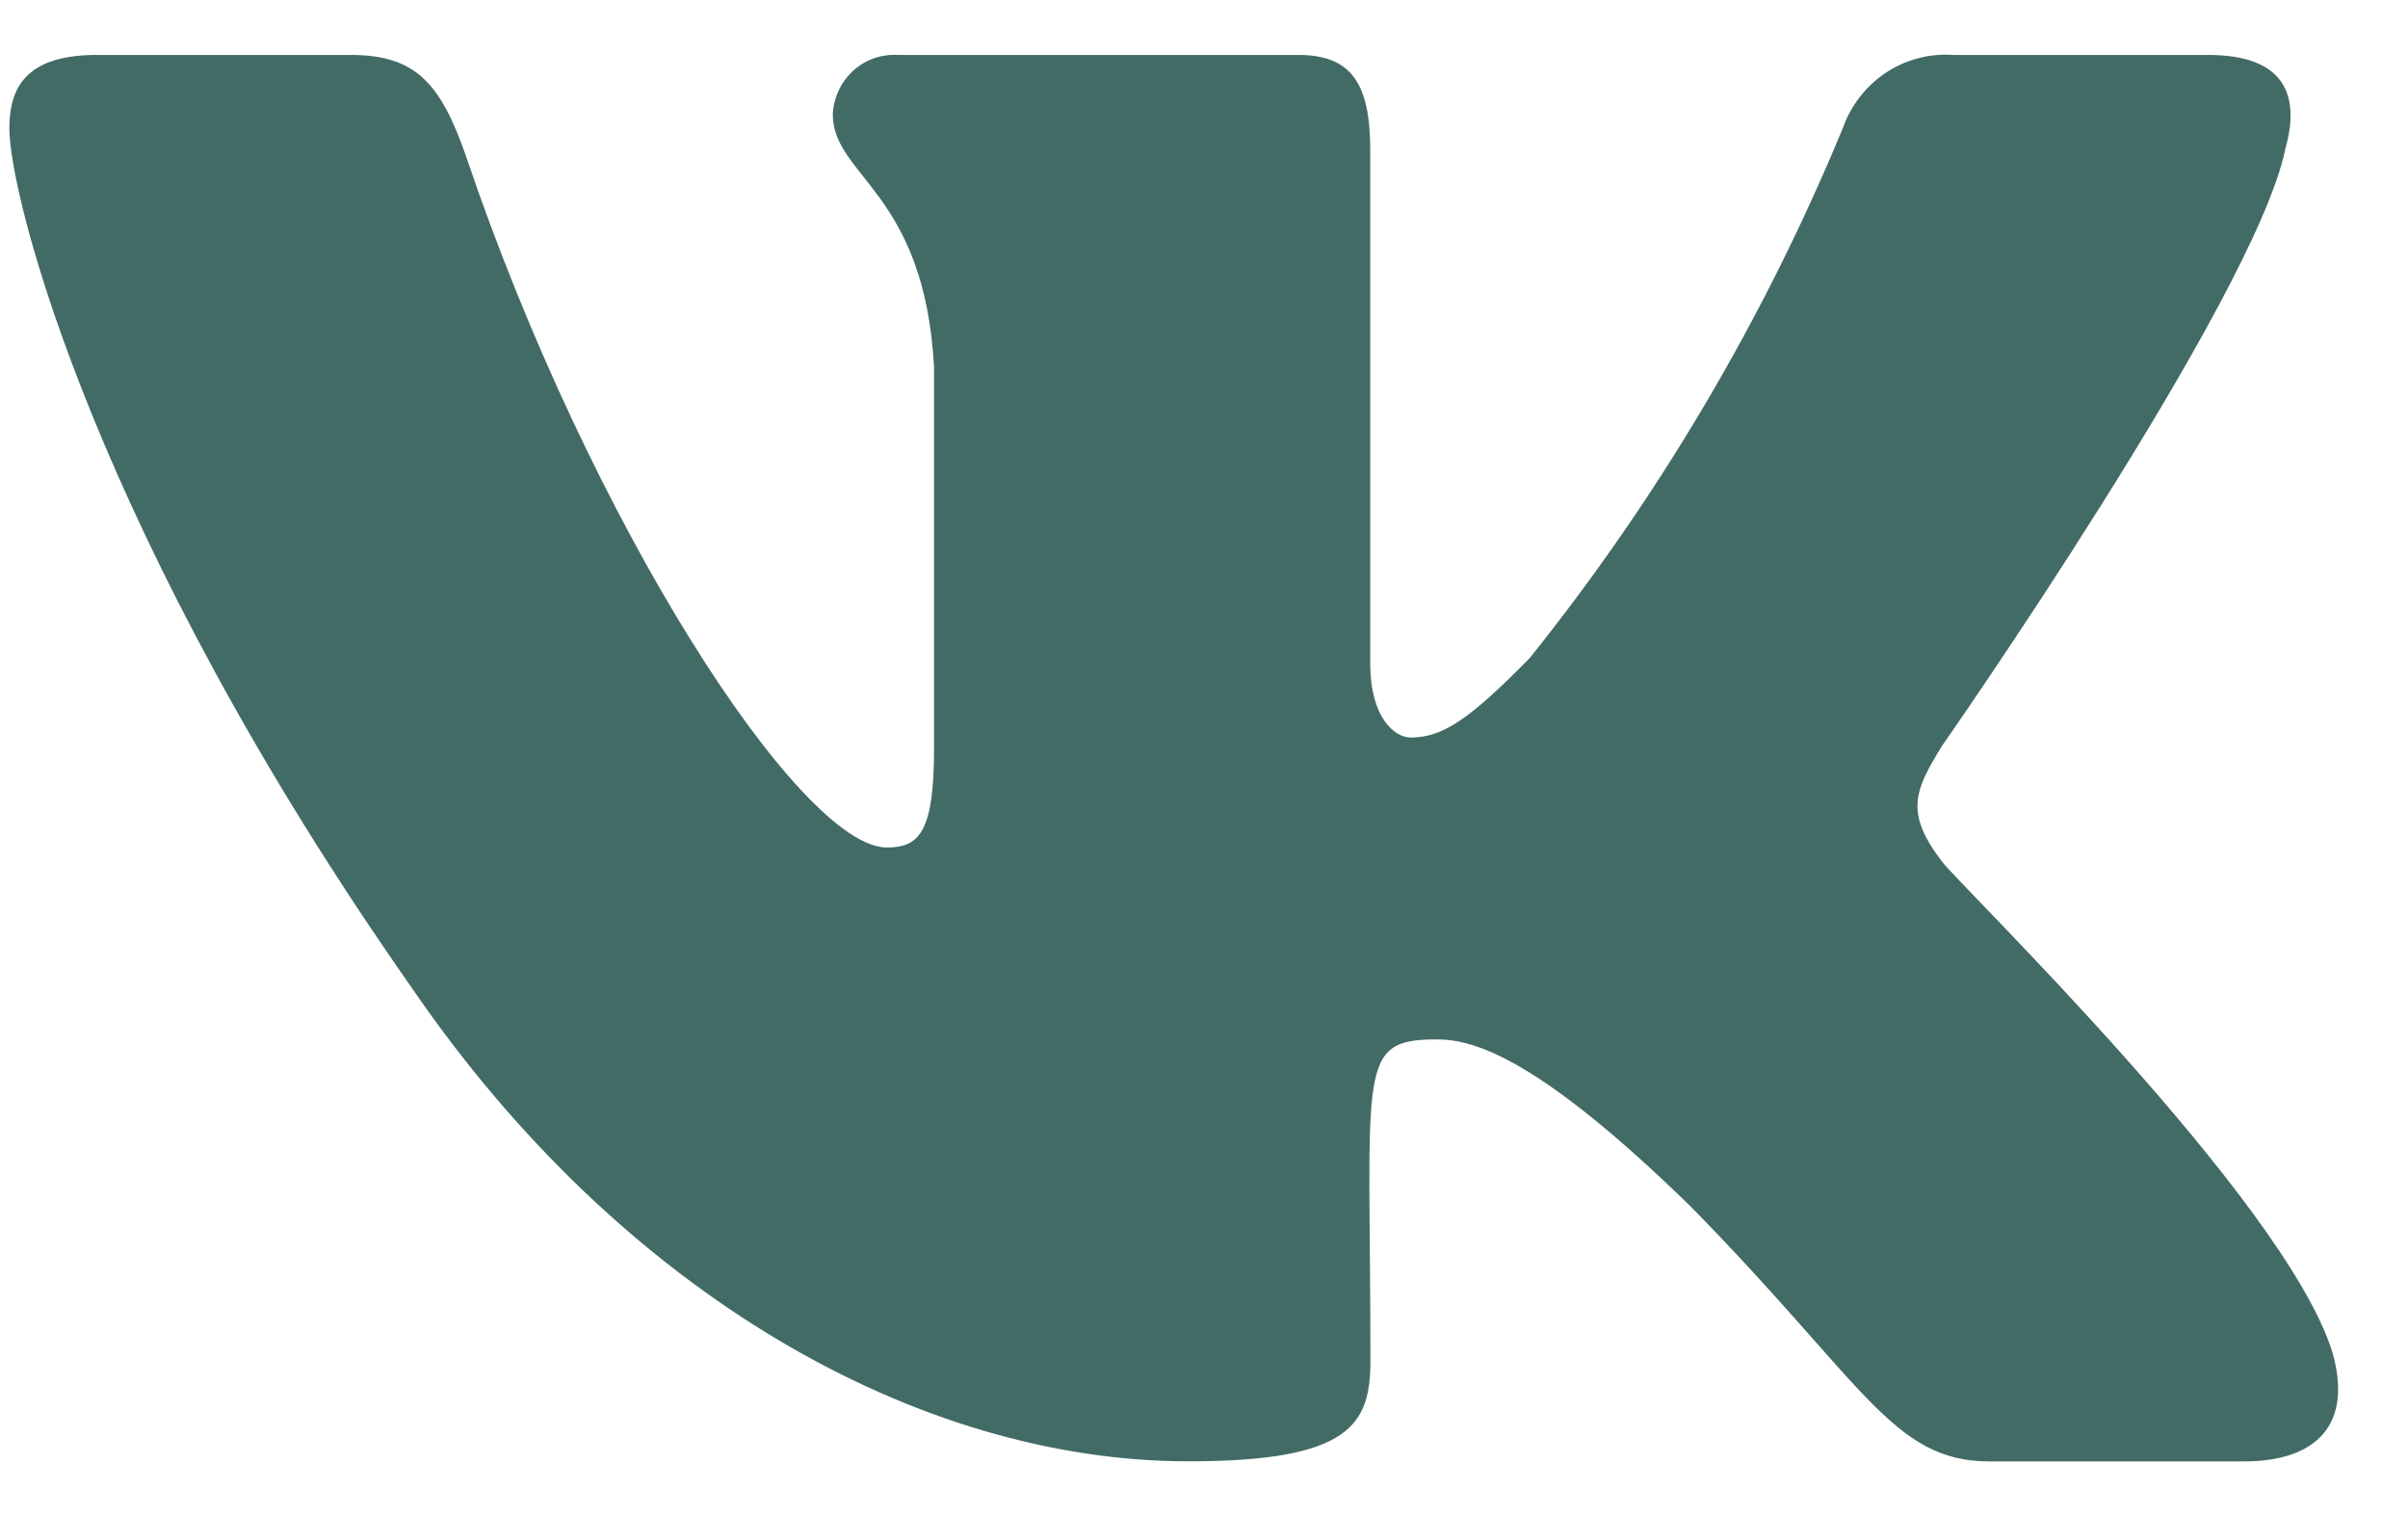 <svg width="27" height="17" viewBox="0 0 27 17" fill="none" xmlns="http://www.w3.org/2000/svg">
<path d="M25.62 1.685C25.8 1.069 25.62 0.616 24.758 0.616H21.903C21.636 0.597 21.37 0.667 21.146 0.815C20.922 0.964 20.752 1.183 20.662 1.439C19.777 3.579 18.595 5.579 17.152 7.379C16.488 8.054 16.183 8.27 15.819 8.27C15.64 8.27 15.364 8.053 15.364 7.438V1.685C15.364 0.946 15.159 0.616 14.559 0.616H10.066C9.975 0.611 9.884 0.624 9.798 0.654C9.712 0.685 9.633 0.732 9.565 0.794C9.498 0.856 9.443 0.931 9.404 1.015C9.365 1.098 9.342 1.189 9.338 1.281C9.338 1.981 10.366 2.144 10.473 4.115V8.394C10.473 9.33 10.308 9.503 9.944 9.503C8.975 9.503 6.621 5.882 5.223 1.745C4.942 0.941 4.665 0.616 3.934 0.616H1.085C0.27 0.616 0.105 1.006 0.105 1.439C0.105 2.208 1.075 6.026 4.616 11.075C6.976 14.521 10.302 16.386 13.326 16.386C15.144 16.386 15.366 15.972 15.366 15.257C15.366 11.965 15.201 11.655 16.113 11.655C16.534 11.655 17.261 11.872 18.961 13.533C20.9 15.505 21.216 16.387 22.306 16.387H25.161C25.975 16.387 26.387 15.973 26.15 15.155C25.607 13.435 21.938 9.895 21.773 9.658C21.351 9.107 21.472 8.859 21.773 8.367C21.773 8.367 25.263 3.374 25.622 1.683L25.62 1.685Z" fill="#436B65"/>
</svg>
